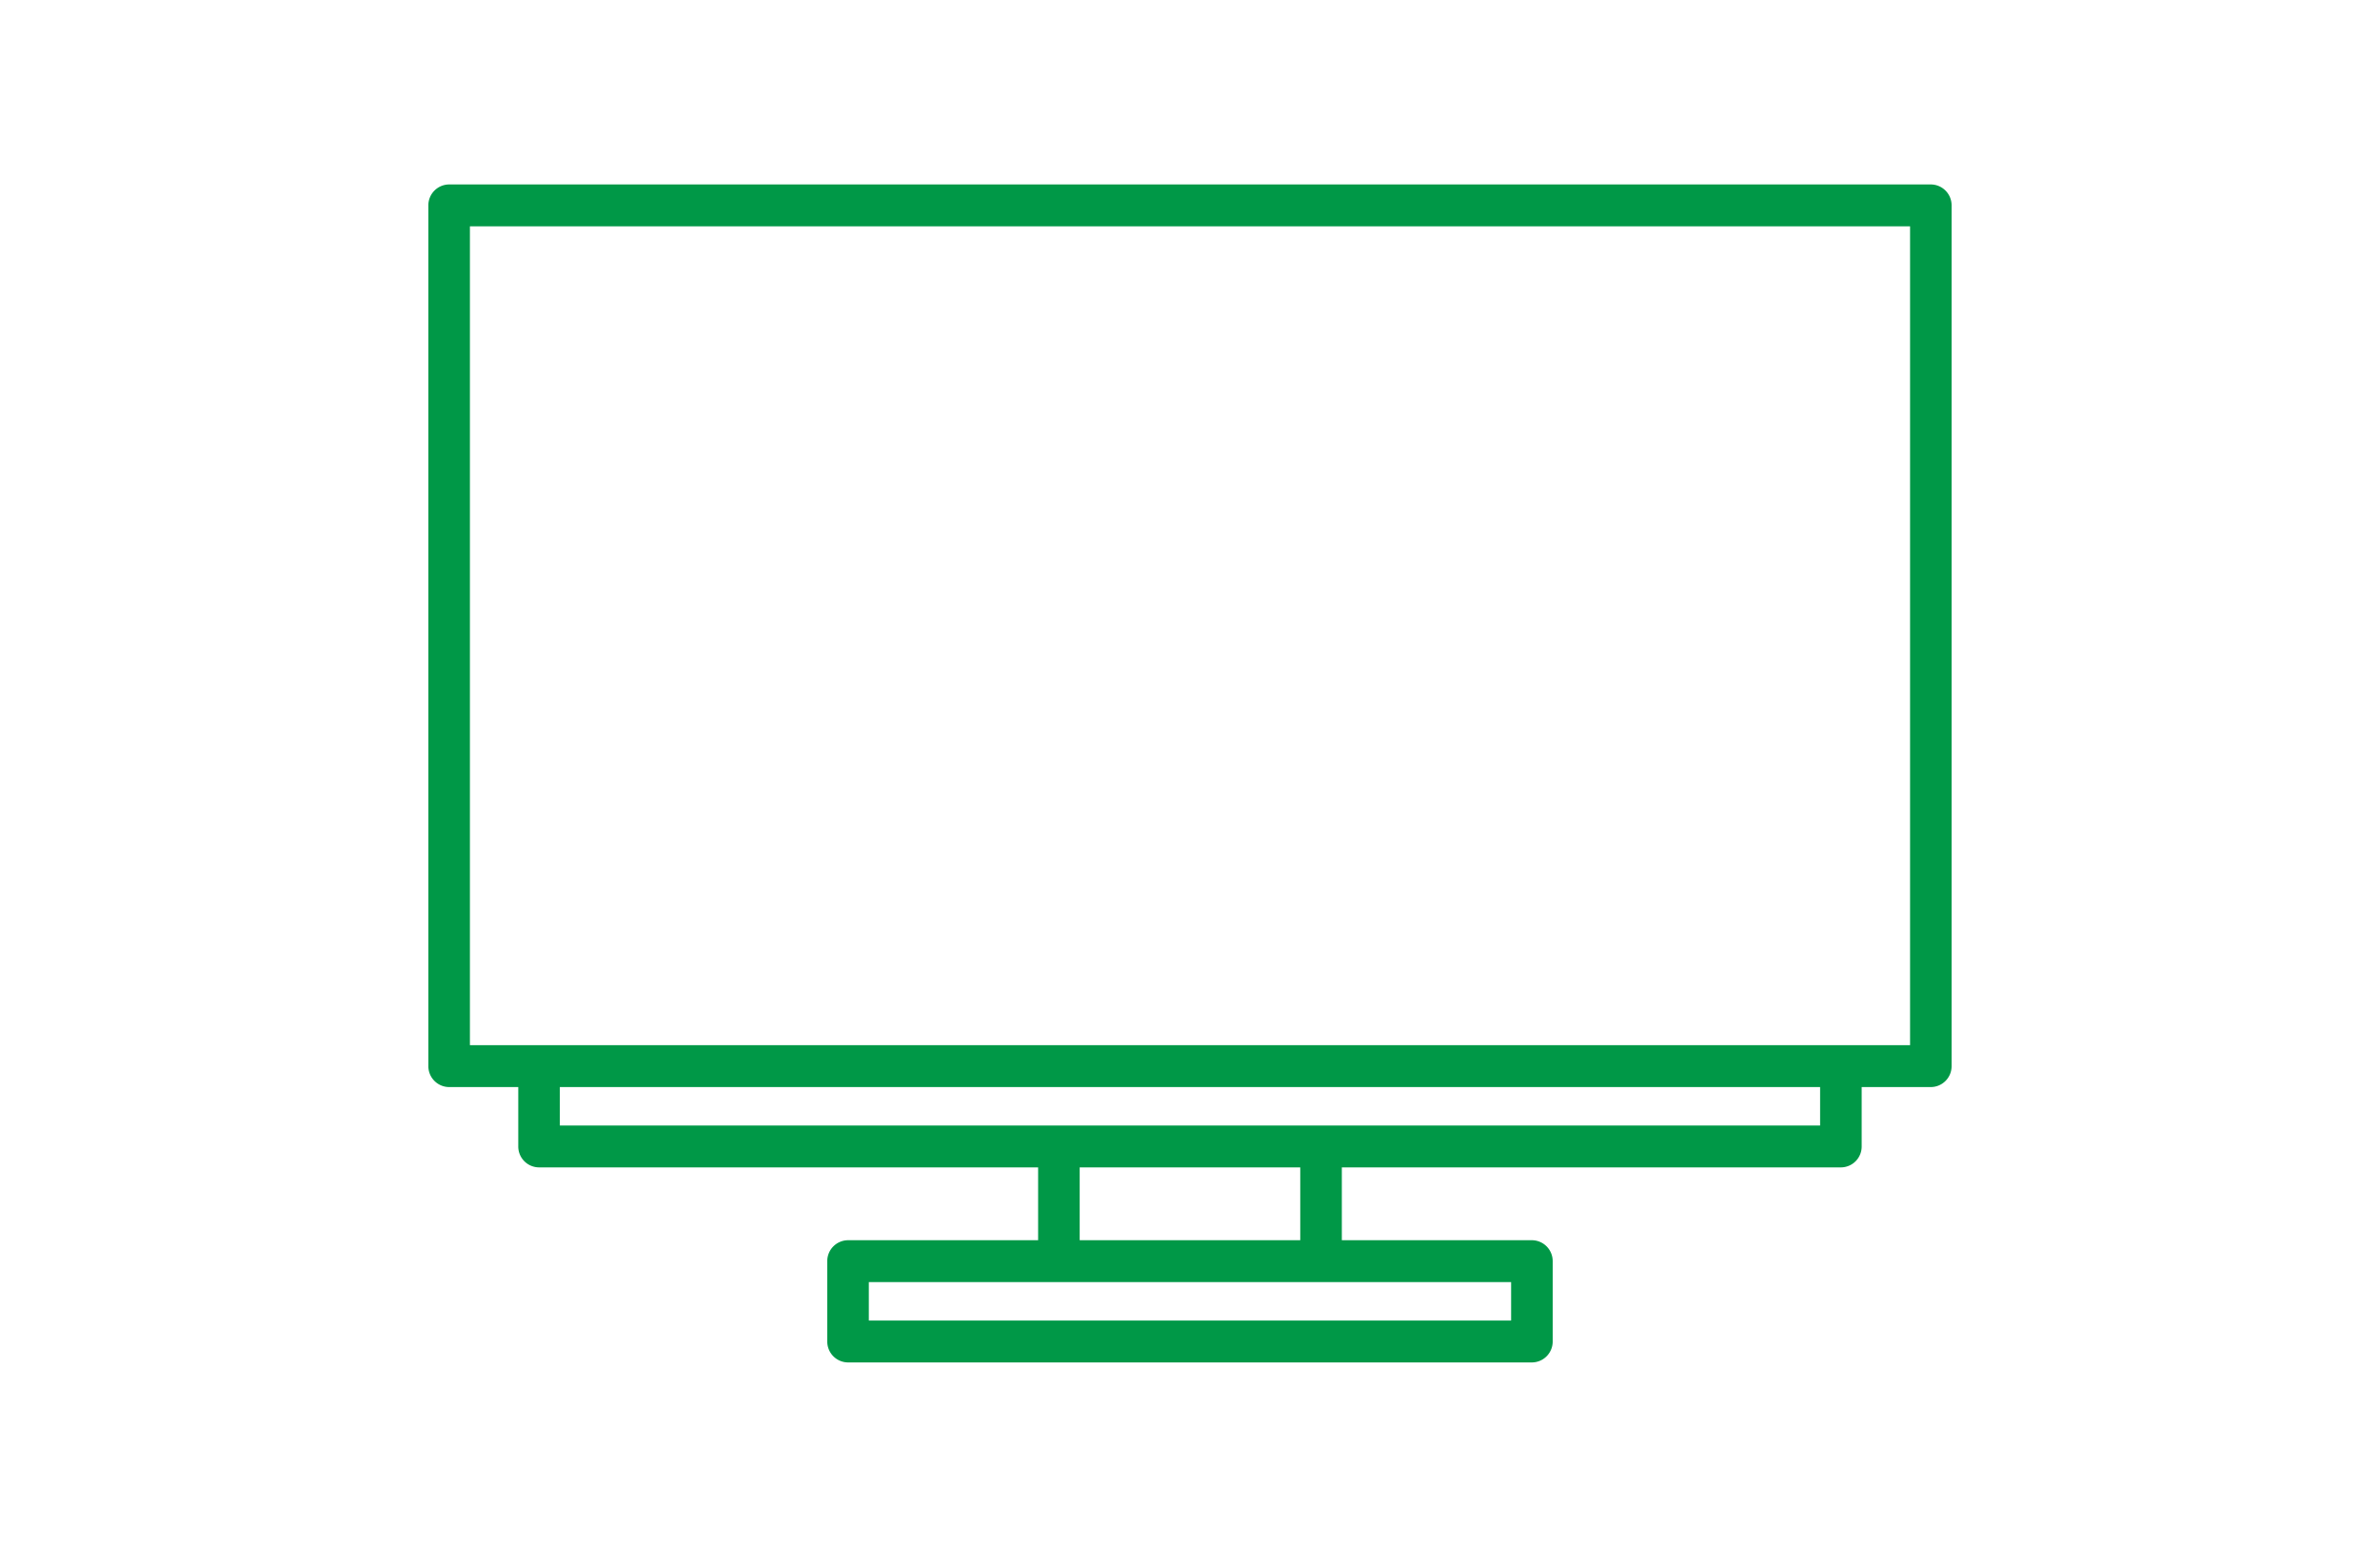 <svg xmlns="http://www.w3.org/2000/svg" width="200" height="130" viewBox="0 0 200 130">
  <defs>
    <style>
      .cls-1 {
        fill: #009847;
        fill-rule: evenodd;
      }
    </style>
  </defs>
  <path id="point2" class="cls-1" d="M1007.25,3661.91H882.743a1.755,1.755,0,0,0-1.747,1.76V3736a1.755,1.755,0,0,0,1.747,1.76h5.809v4.99a1.755,1.755,0,0,0,1.746,1.76h41.939v6.12H916.265a1.755,1.755,0,0,0-1.747,1.76v6.75a1.755,1.755,0,0,0,1.747,1.76h57.466a1.755,1.755,0,0,0,1.747-1.76v-6.75a1.755,1.755,0,0,0-1.747-1.76H957.759v-6.12H999.7a1.753,1.753,0,0,0,1.743-1.76v-4.99h5.81A1.754,1.754,0,0,0,1009,3736v-72.33A1.754,1.754,0,0,0,1007.25,3661.91Zm-35.266,95.47H918.011v-3.23h53.973v3.23Zm-17.719-6.75H935.73v-6.12h18.535v6.12Zm43.685-9.64H892.045v-3.23H997.95v3.23Zm7.56-6.75H884.489v-68.81H1005.51v68.81Z" transform="translate(-845 -3646.41)"/>
</svg>
